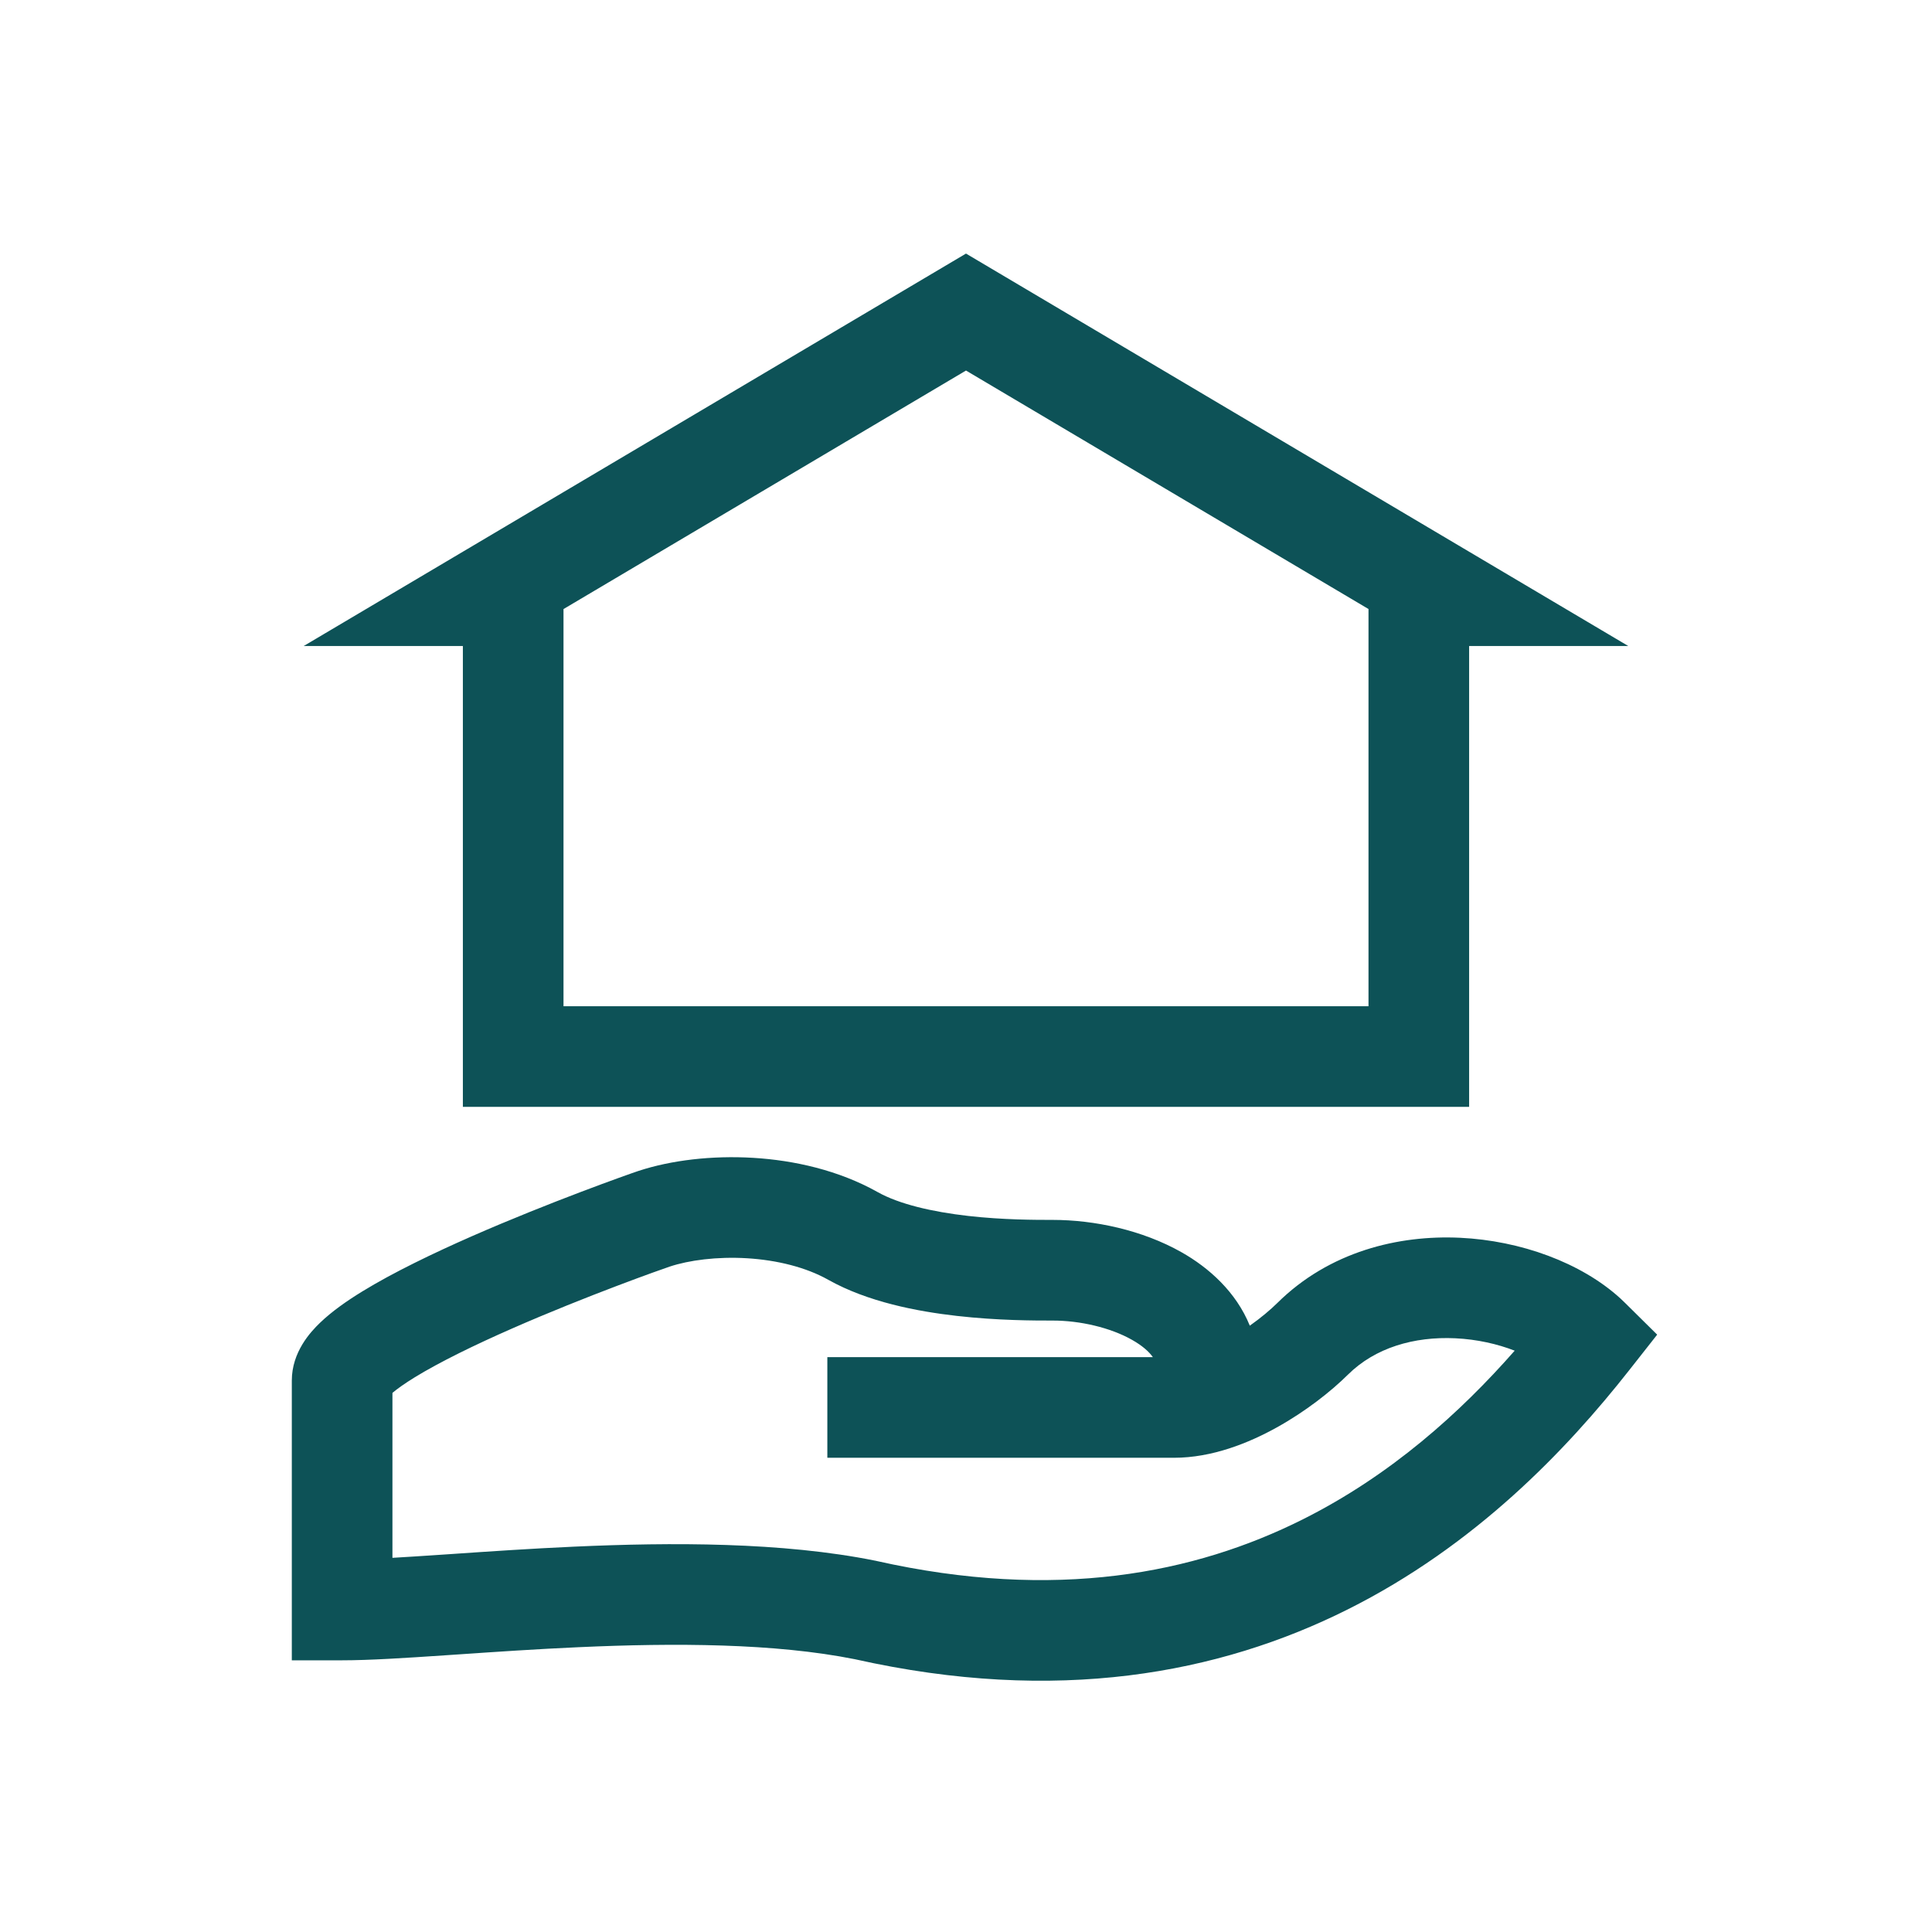 <svg width="48" height="48" viewBox="0 0 48 48" fill="none" xmlns="http://www.w3.org/2000/svg">
<path fill-rule="evenodd" clip-rule="evenodd" d="M36.5 13.707L36.235 13.55L24 6.3L11.765 13.55L11.5 13.707L7.545 16.05H9H11.5V16.613V18.55V25V27.5H14H34H36.5V25V18.55V16.613V16.05H39H40.454L36.5 13.707ZM24 9.206L34 15.131V16.05V25H14V16.05V15.132L24 9.206ZM16.642 31.467C17.114 31.311 17.808 31.216 18.56 31.261C19.311 31.307 20.027 31.486 20.578 31.796C21.561 32.348 22.789 32.582 23.778 32.694C24.791 32.809 25.708 32.809 26.145 32.809H26.153C26.837 32.809 27.586 32.984 28.121 33.286C28.382 33.433 28.545 33.58 28.643 33.718H20.555V36.218H29.167C30.115 36.218 31.022 35.853 31.722 35.464C32.439 35.066 33.068 34.57 33.49 34.152C34.164 33.484 35.13 33.201 36.156 33.249C36.701 33.275 37.207 33.392 37.632 33.557C36.285 35.091 34.558 36.652 32.362 37.751C29.68 39.094 26.229 39.782 21.774 38.781L21.761 38.777L21.747 38.775C19.435 38.309 16.681 38.317 14.267 38.426C13.181 38.475 12.142 38.546 11.225 38.609L11.225 38.609L10.896 38.631C10.479 38.659 10.096 38.684 9.75 38.704L9.75 37.629L9.75 34.606C9.866 34.507 10.049 34.376 10.307 34.217C10.929 33.836 11.797 33.413 12.724 33.006C14.57 32.195 16.47 31.524 16.642 31.467ZM29.352 31.11C30.039 31.498 30.712 32.101 31.051 32.936C31.329 32.74 31.566 32.539 31.732 32.375C33.029 31.09 34.75 30.68 36.275 30.752C37.776 30.823 39.282 31.369 40.258 32.259C40.299 32.297 40.34 32.336 40.379 32.375L41.172 33.159L40.483 34.035C38.917 36.028 36.65 38.401 33.481 39.987C30.288 41.585 26.252 42.347 21.24 41.223C19.248 40.824 16.758 40.816 14.379 40.924C13.325 40.971 12.315 41.04 11.395 41.103L11.395 41.103L11.065 41.125C10.078 41.192 9.176 41.25 8.5 41.25H7.25L7.25 40L8.5 40L7.25 40V40V39.999V39.997L7.25 39.987L7.25 39.95L7.25 39.807L7.25 39.289L7.25 37.63L7.25 34.3C7.25 33.589 7.716 33.09 7.95 32.865C8.245 32.581 8.62 32.319 9 32.086C9.768 31.615 10.76 31.138 11.719 30.716C13.647 29.87 15.622 29.171 15.858 29.093C16.677 28.823 17.695 28.705 18.711 28.766C19.728 28.827 20.837 29.074 21.803 29.616C22.338 29.917 23.16 30.108 24.058 30.21C24.926 30.308 25.726 30.308 26.153 30.308C27.19 30.308 28.379 30.56 29.352 31.11ZM9.622 34.733C9.621 34.734 9.627 34.725 9.643 34.708C9.631 34.725 9.623 34.733 9.622 34.733Z" fill="#0D5257"/>
</svg>
